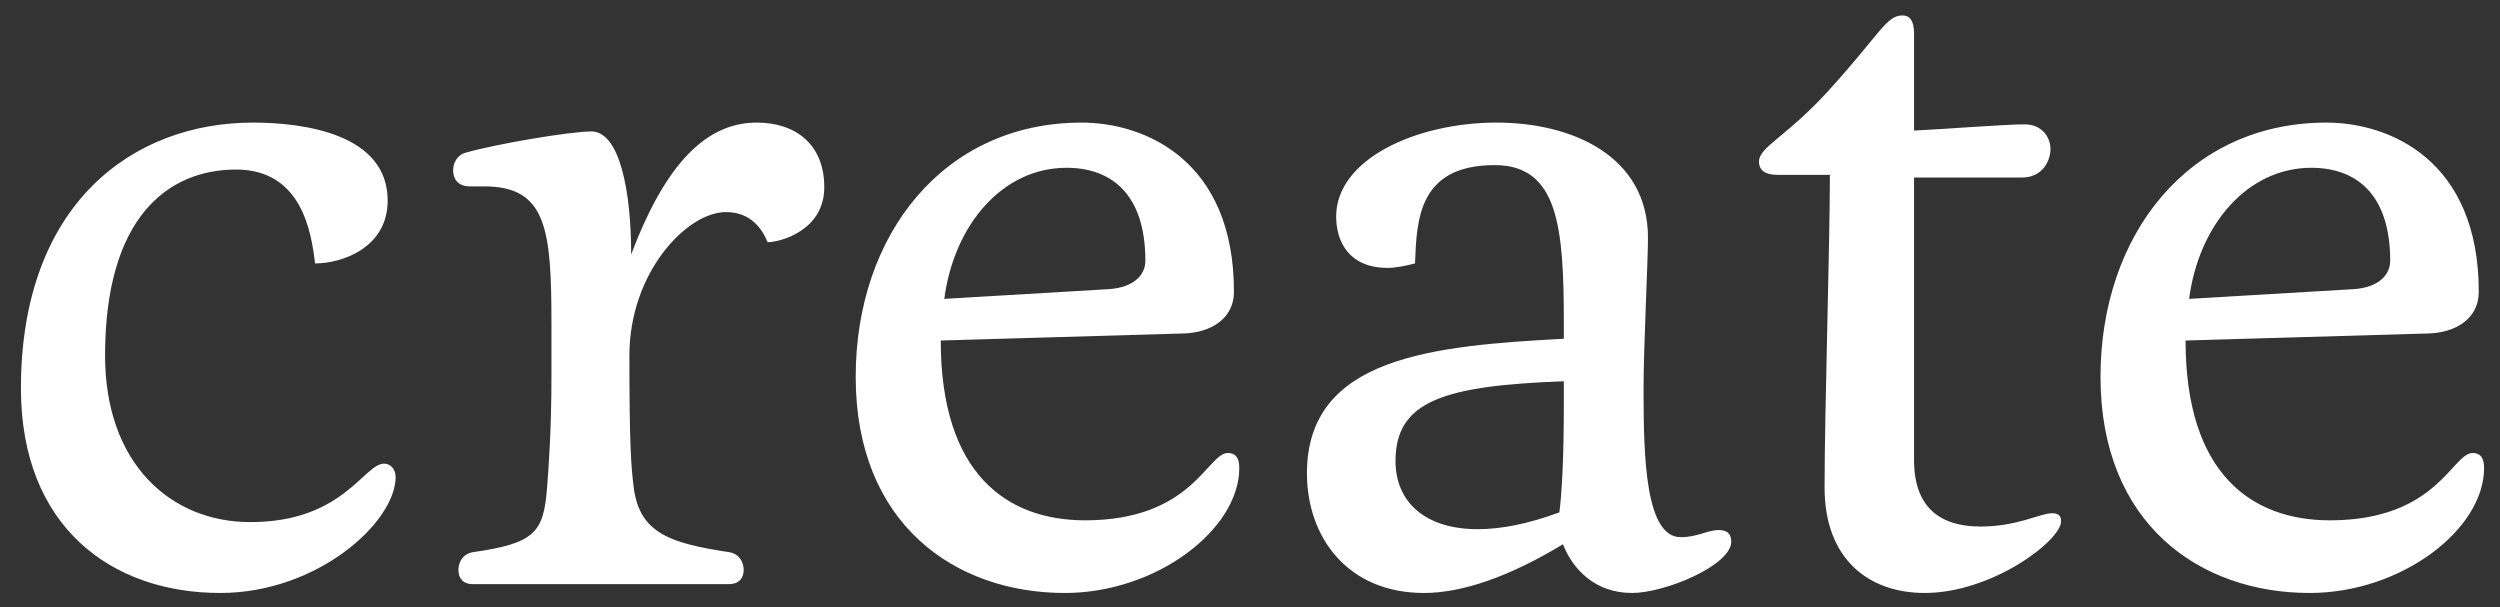<svg width="107" height="26" viewBox="0 0 107 26" fill="none" xmlns="http://www.w3.org/2000/svg">
<rect x="0" y="0" width="107" height="26" fill="#333333" stroke="none"/>
<path d="M16.933 20.413C16.933 22.346 13.597 25.379 9.426 25.379C4.763 25.379 0.896 22.536 0.896 16.621C0.896 8.735 5.673 5.247 10.829 5.247C13.028 5.247 16.592 5.74 16.592 8.584C16.592 10.593 14.658 11.275 13.483 11.275C13.331 9.949 12.914 7.257 10.108 7.257C7.151 7.257 4.497 9.342 4.497 15.218C4.497 19.844 7.303 22.346 10.715 22.346C14.696 22.346 15.568 19.844 16.44 19.844C16.705 19.844 16.933 20.071 16.933 20.413ZM27.014 10.896C28.72 6.347 30.654 5.247 32.398 5.247C34.028 5.247 35.279 6.157 35.279 8.015C35.279 9.873 33.384 10.366 32.853 10.366C32.625 9.797 32.132 9.077 31.071 9.077C29.403 9.077 26.938 11.655 26.938 15.218C26.938 19.123 27.014 19.995 27.128 20.905C27.393 22.839 28.72 23.256 31.223 23.635C31.64 23.711 31.829 24.052 31.829 24.393C31.829 24.697 31.677 25 31.185 25H20.228C19.773 25 19.621 24.697 19.621 24.393C19.621 24.052 19.811 23.711 20.228 23.635C22.882 23.256 23.261 22.801 23.412 20.905C23.488 19.995 23.602 18.289 23.602 16.128V13.892C23.602 9.835 23.412 7.977 20.721 7.977H20.114C19.583 7.977 19.394 7.636 19.394 7.295C19.394 6.991 19.545 6.65 19.924 6.536C21.251 6.157 24.398 5.626 25.308 5.626C26.521 5.626 27.014 8.167 27.014 10.896ZM45.648 7.181C42.918 7.181 40.833 9.607 40.416 12.792L47.467 12.375C48.529 12.299 49.022 11.768 49.022 11.162C49.022 8.242 47.505 7.181 45.648 7.181ZM53.041 20.033C53.041 22.649 49.515 25.379 45.572 25.379C40.87 25.379 36.624 22.422 36.624 16.128C36.624 10.062 40.378 5.247 46.292 5.247C48.984 5.247 52.813 6.84 52.813 12.489C52.813 13.664 51.789 14.233 50.69 14.271L40.264 14.574C40.264 20.299 43.107 22.27 46.444 22.27C51.031 22.27 51.676 19.389 52.548 19.389C52.927 19.389 53.041 19.654 53.041 20.033ZM66.932 17.342V16.318C61.813 16.508 59.728 17.152 59.728 19.73C59.728 21.474 60.979 22.649 63.254 22.649C64.24 22.649 65.415 22.422 66.742 21.929C66.856 21.019 66.932 19.503 66.932 17.342ZM66.932 14.498V13.816C66.932 9.759 66.704 7.067 63.974 7.067C60.676 7.067 60.638 9.456 60.562 11.275C60.107 11.389 59.728 11.465 59.387 11.465C57.757 11.465 57.188 10.366 57.188 9.266C57.188 6.802 60.638 5.247 64.05 5.247C67.311 5.247 70.533 6.688 70.533 10.176C70.533 11.275 70.344 14.764 70.344 16.697C70.344 19.541 70.42 22.991 71.936 22.991C72.656 22.991 73.073 22.687 73.566 22.687C73.87 22.687 74.097 22.801 74.097 23.18C74.097 24.204 71.254 25.379 69.851 25.379C68.258 25.379 67.311 24.355 66.894 23.294C64.581 24.697 62.572 25.379 60.941 25.379C57.681 25.379 55.937 22.991 55.937 20.261C55.937 15.256 61.358 14.801 66.932 14.498ZM81.921 7.598V19.692C81.921 21.739 83.059 22.536 84.765 22.536C86.357 22.536 87.305 21.967 87.836 21.967C88.063 21.967 88.215 22.043 88.215 22.308C88.215 23.142 85.257 25.379 82.376 25.379C79.988 25.379 78.092 23.938 78.092 20.867C78.092 17.531 78.319 10.593 78.319 7.484H76.083C75.552 7.484 75.286 7.295 75.286 6.915C75.286 6.271 76.5 5.854 78.395 3.731C80.481 1.418 80.746 0.66 81.428 0.66C81.732 0.66 81.921 0.887 81.921 1.418V5.589C83.438 5.513 85.788 5.323 86.66 5.323C87.381 5.323 87.76 5.854 87.76 6.385C87.76 6.878 87.419 7.598 86.547 7.598H81.921ZM98.926 7.181C96.196 7.181 94.111 9.607 93.694 12.792L100.746 12.375C101.807 12.299 102.3 11.768 102.3 11.162C102.3 8.242 100.783 7.181 98.926 7.181ZM106.319 20.033C106.319 22.649 102.793 25.379 98.85 25.379C94.149 25.379 89.902 22.422 89.902 16.128C89.902 10.062 93.656 5.247 99.57 5.247C102.262 5.247 106.091 6.84 106.091 12.489C106.091 13.664 105.068 14.233 103.968 14.271L93.542 14.574C93.542 20.299 96.386 22.27 99.722 22.27C104.309 22.27 104.954 19.389 105.826 19.389C106.205 19.389 106.319 19.654 106.319 20.033Z" fill="white"/>
</svg>

